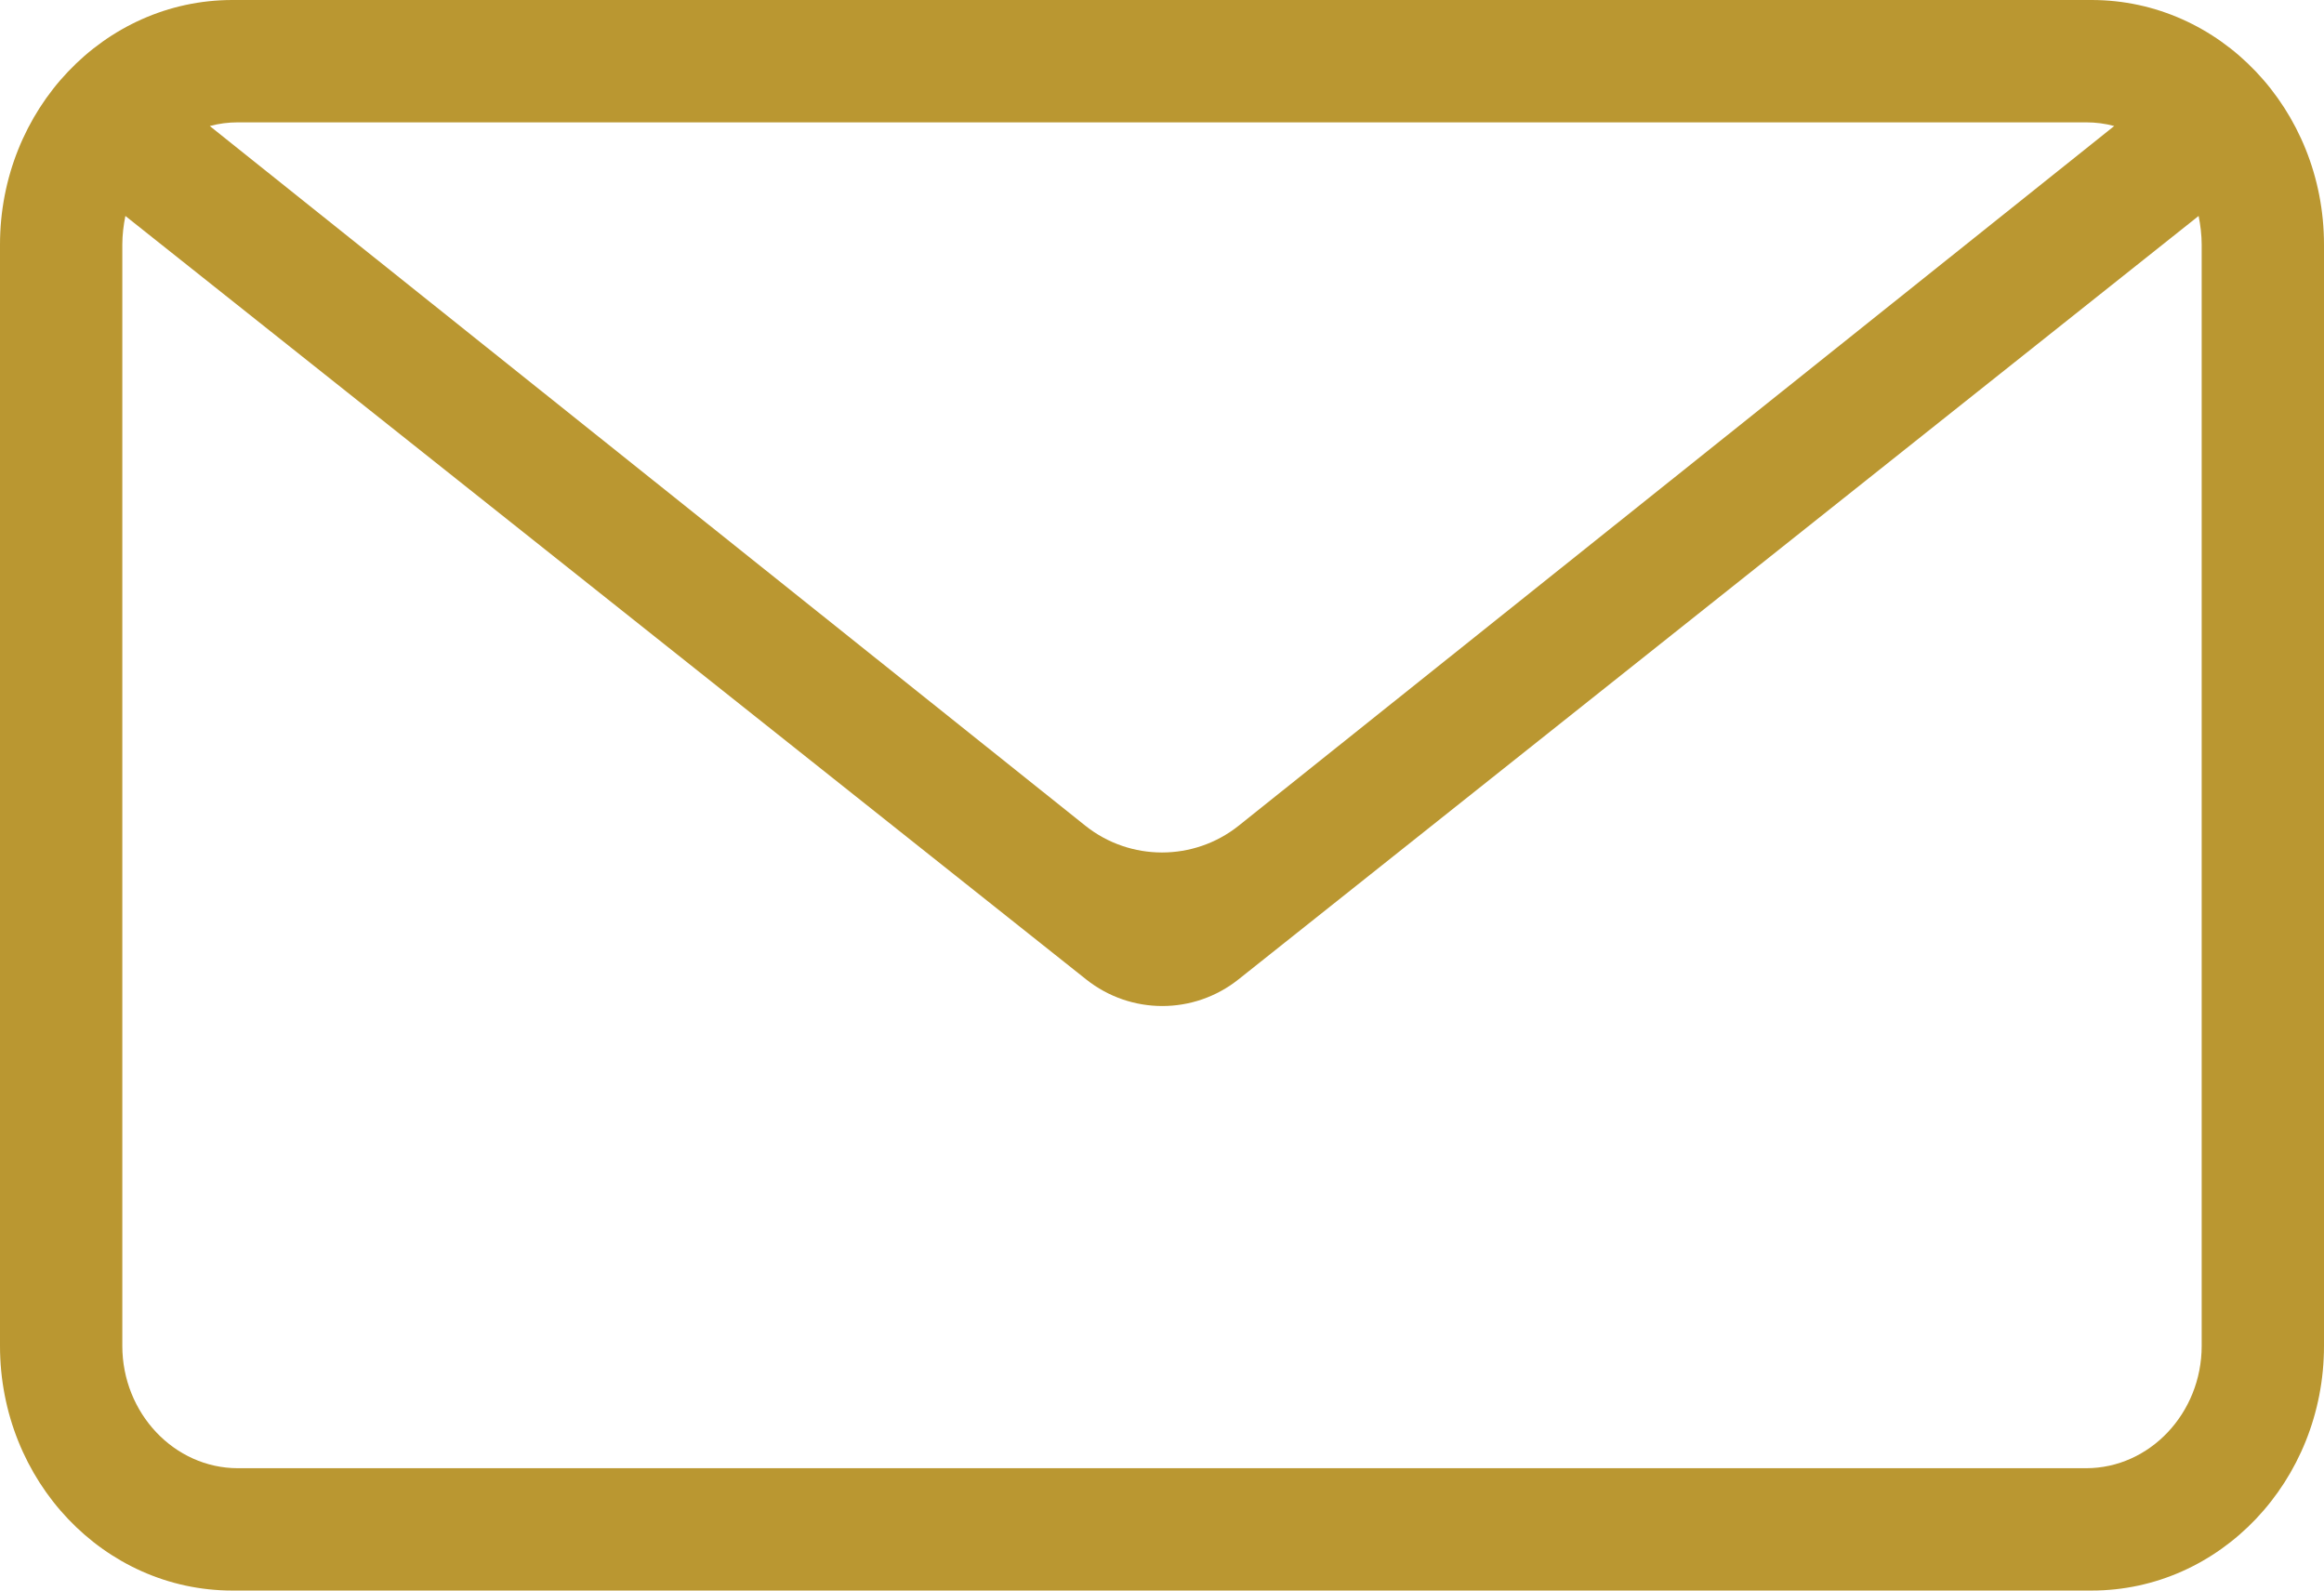 <?xml version="1.0" encoding="UTF-8"?>
<svg id="Layer_2" data-name="Layer 2" xmlns="http://www.w3.org/2000/svg" viewBox="0 0 38 26">
  <defs>
    <style>
      .cls-1 {
        fill: #ba9731;
        fill-rule: evenodd;
        stroke-width: 0px;
      }
    </style>
  </defs>
  <g id="Layer_1-2" data-name="Layer 1">
    <path class="cls-1" d="M3.43,2.06l14.32,11.44c.73.58,1.77.58,2.5,0l14.32-11.44c-.15-.04-.3-.06-.46-.06H3.89c-.16,0-.31.02-.46.06h0ZM2.05,3.53c-.03.15-.05.31-.05.47v18c0,1.1.85,2,1.89,2h30.22c1.04,0,1.89-.9,1.89-2V4c0-.16-.02-.32-.05-.47l-15.7,12.48c-.73.58-1.76.58-2.49,0L2.05,3.53h0ZM3.8,0h30.4c2.1,0,3.8,1.79,3.8,4v18c0,2.21-1.7,4-3.8,4H3.8c-2.1,0-3.8-1.79-3.8-4V4C0,1.79,1.7,0,3.8,0Z"/>
  </g>
</svg>